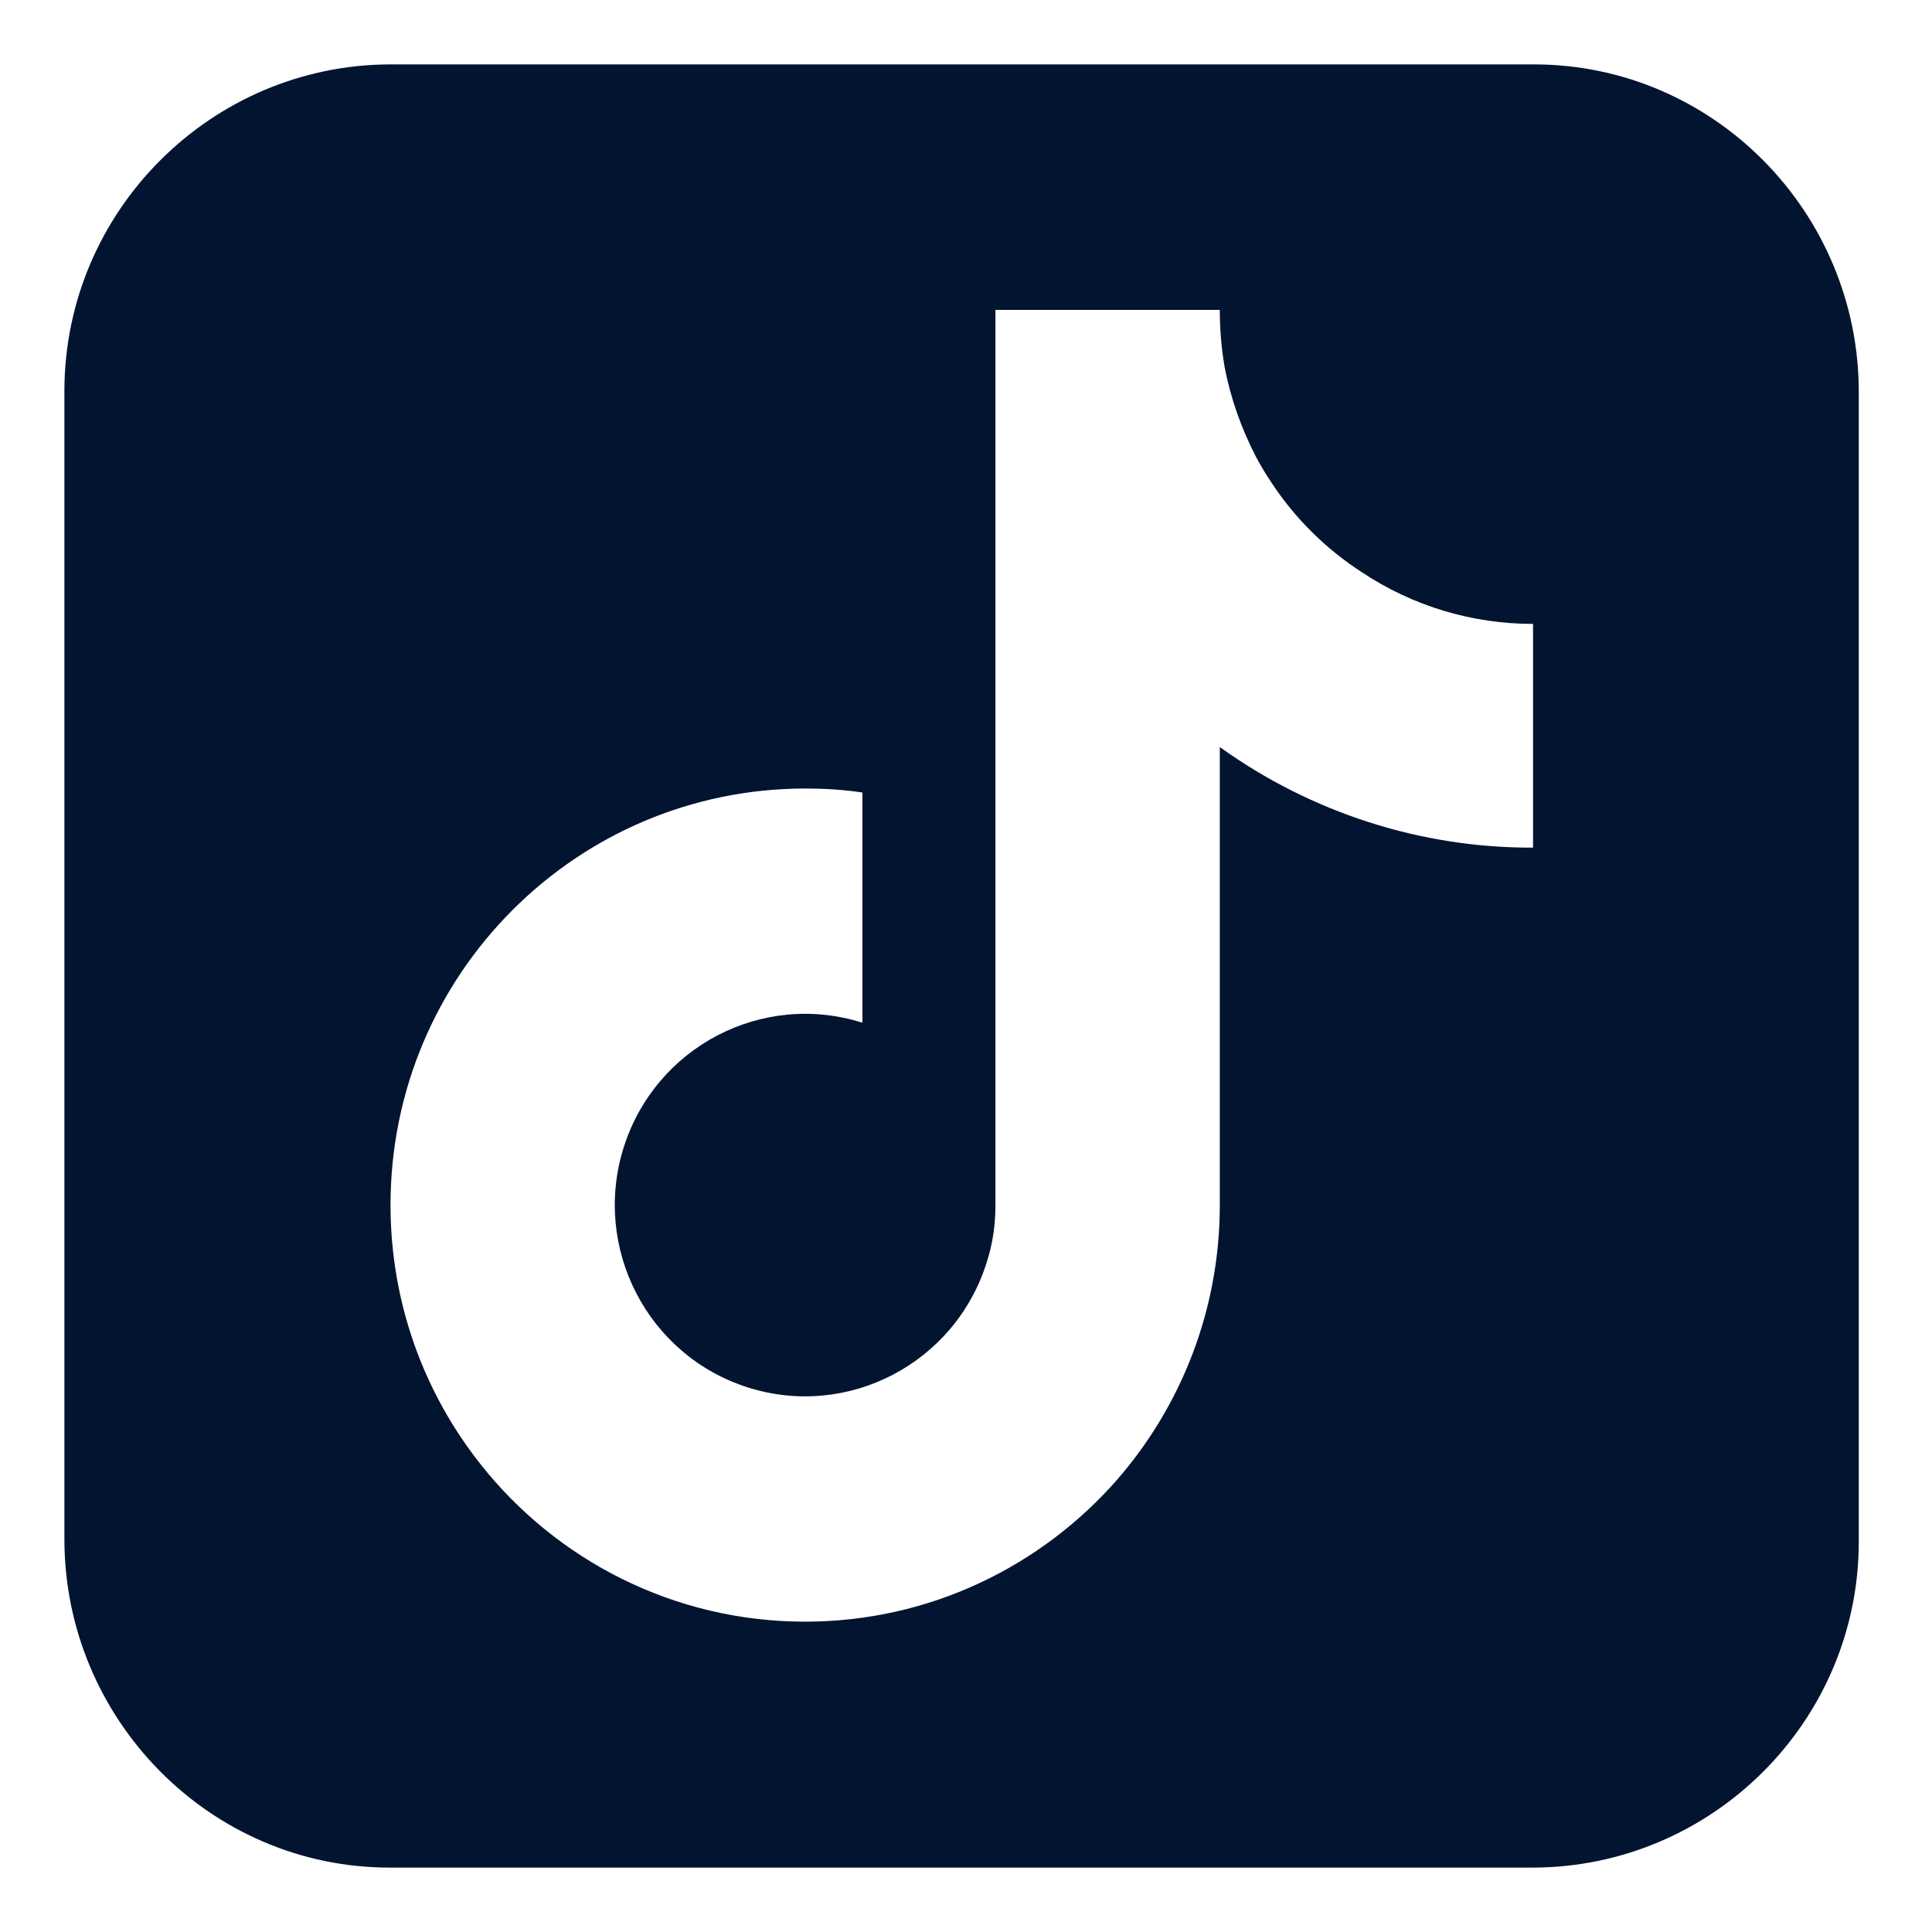 <svg width="30" height="30" viewBox="0 0 30 30" fill="none" xmlns="http://www.w3.org/2000/svg">
<path d="M23.83 1H6.07C3.289 1 1.006 3.269 1 6.062V23.9C1 26.694 3.258 28.994 6.039 29H23.793C26.58 29 28.863 26.731 28.863 23.938V6.1C28.869 3.3 26.611 1.006 23.83 1ZM12.502 25.181C10.462 25.181 8.639 24.225 7.463 22.738C6.586 21.631 6.064 20.231 6.064 18.712C6.064 15.137 8.95 12.244 12.508 12.244C12.807 12.244 13.099 12.262 13.392 12.306V15.881C11.836 15.387 10.176 16.256 9.684 17.819C9.193 19.381 10.057 21.05 11.613 21.544C13.168 22.038 14.829 21.169 15.32 19.606C15.414 19.319 15.457 19.019 15.457 18.719V4.812H18.941C18.941 5.106 18.965 5.406 19.015 5.694C19.109 6.188 19.277 6.656 19.5 7.088C19.575 7.231 19.662 7.375 19.756 7.513C20.116 8.056 20.589 8.525 21.149 8.887C21.939 9.412 22.86 9.688 23.805 9.688V13.162C22.064 13.169 20.359 12.619 18.941 11.6V18.712C18.941 20.344 18.337 21.837 17.348 22.975C16.166 24.325 14.431 25.181 12.502 25.181Z" fill="#021430"/>
</svg>
